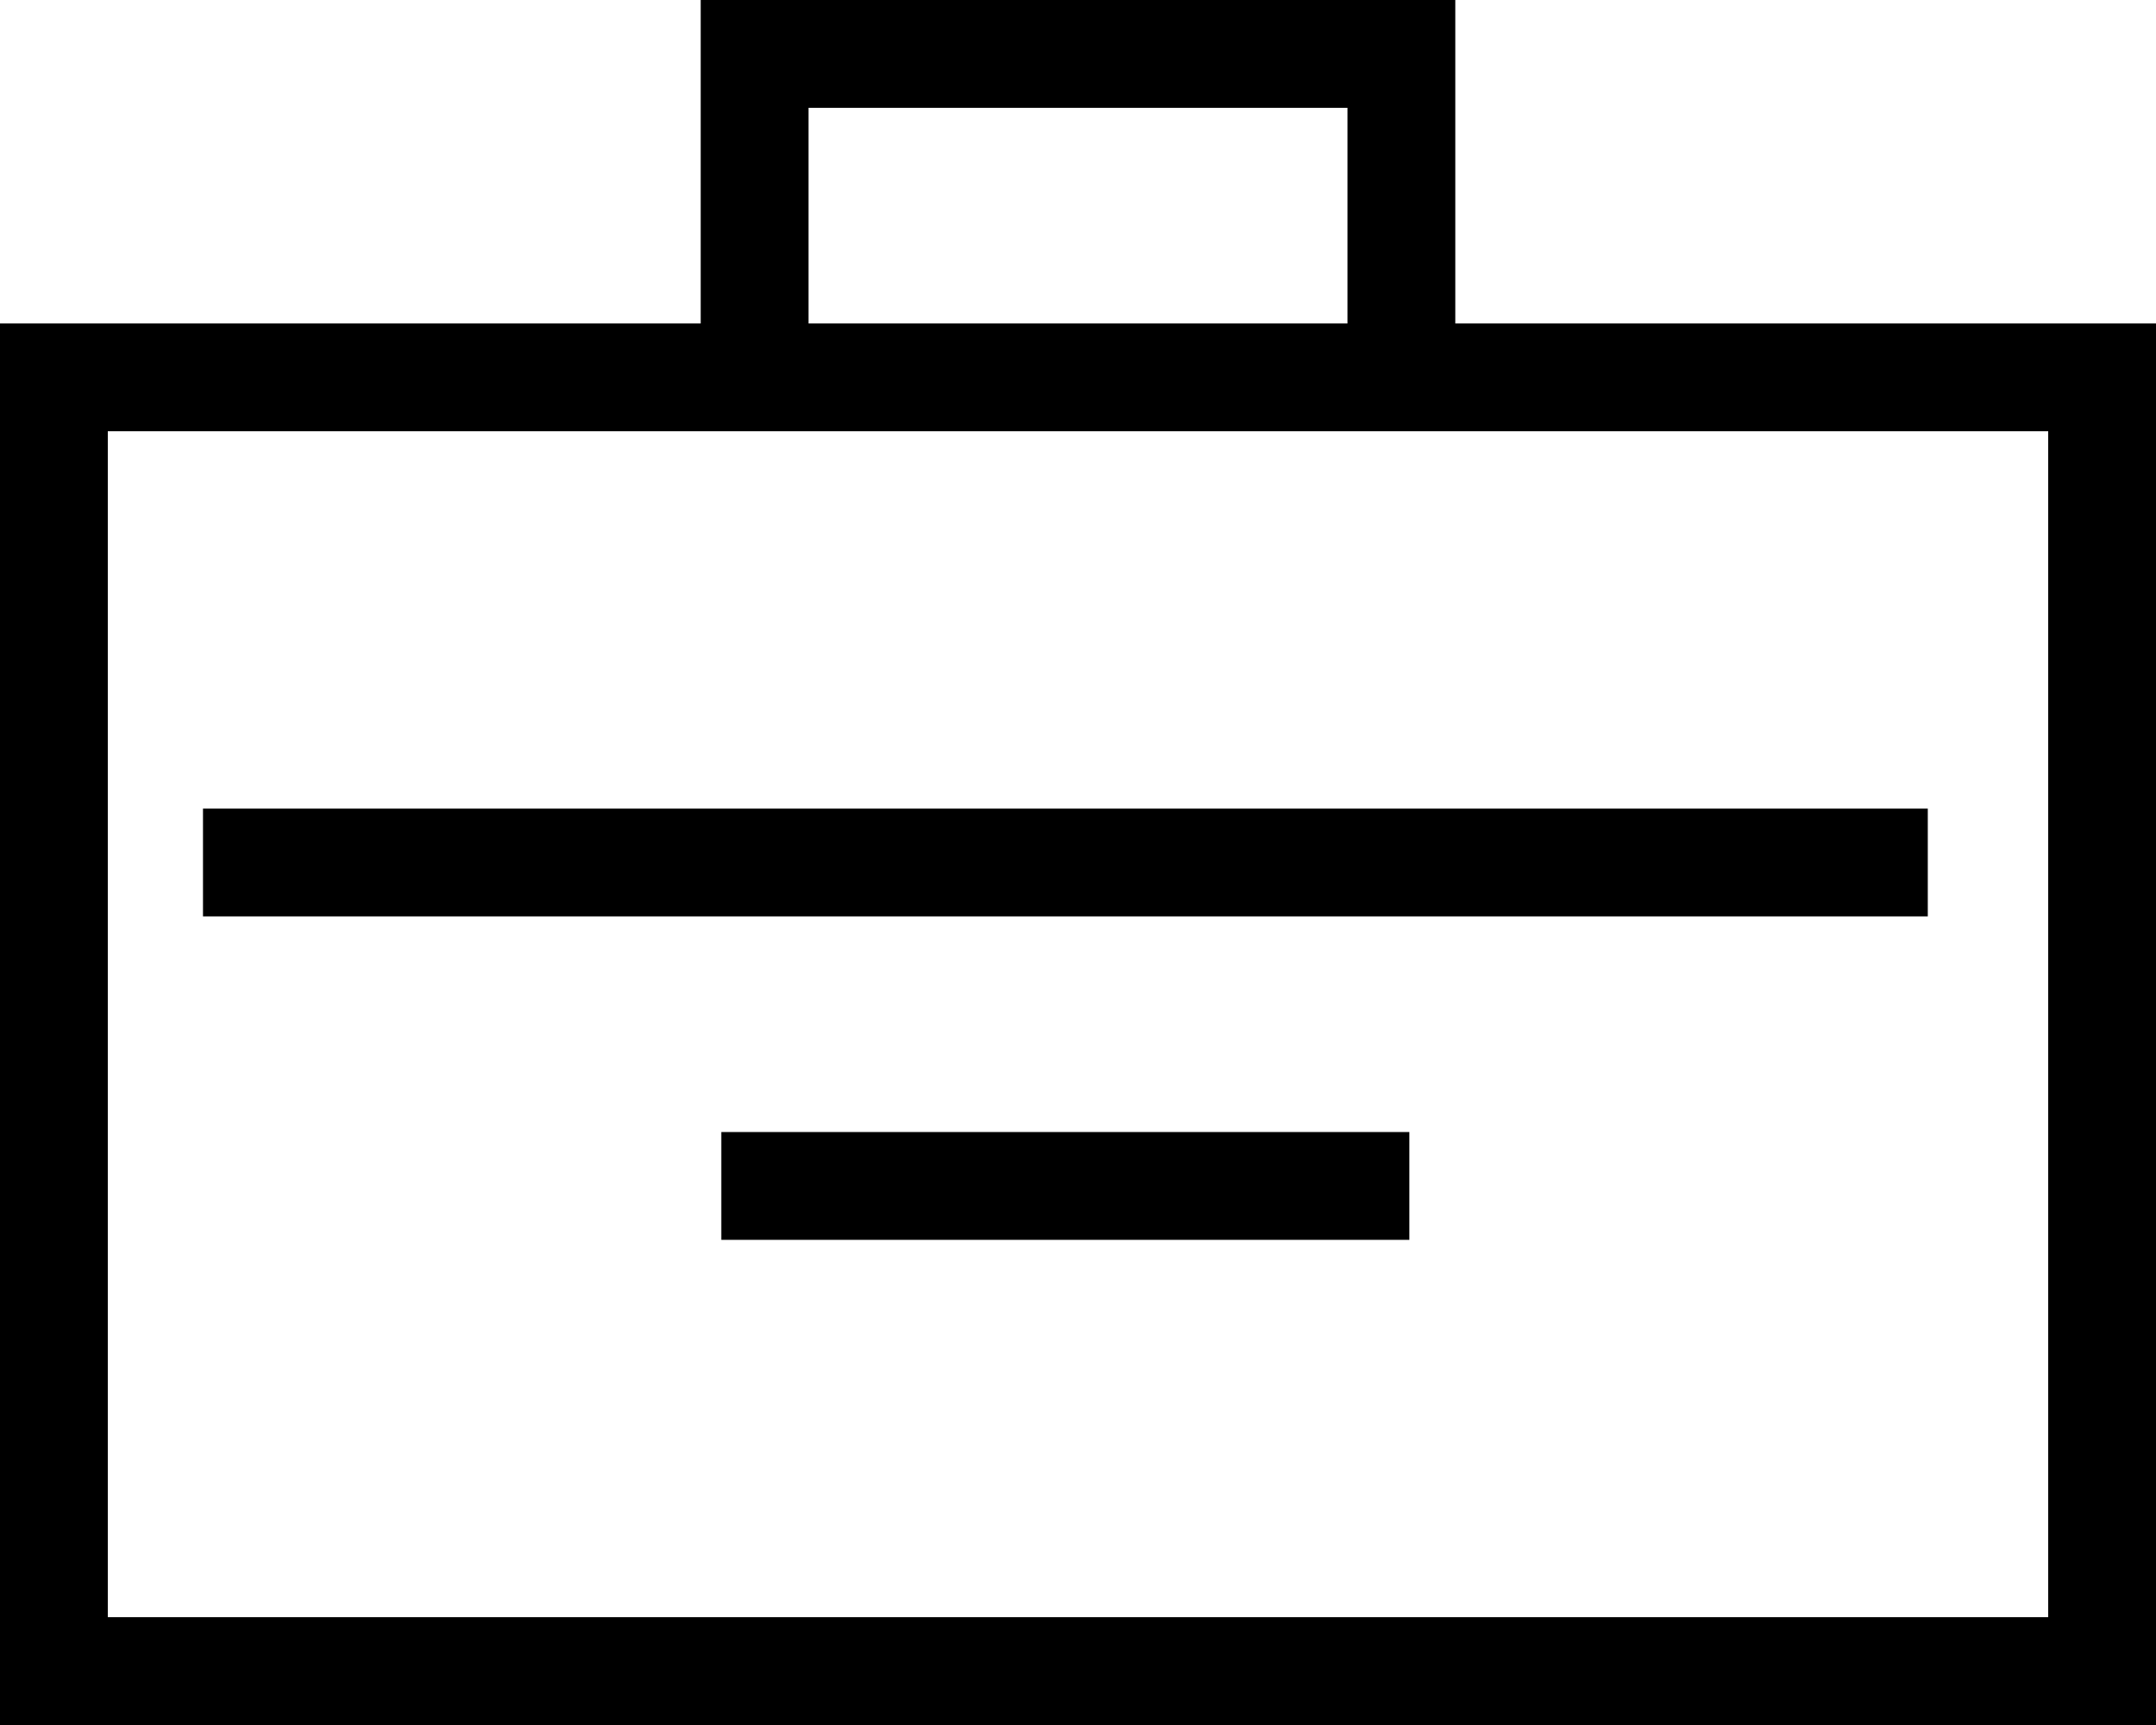 <svg xmlns="http://www.w3.org/2000/svg" width="20" height="16" viewBox="0 0 20 16"><g transform="translate(-18256 -1648)"><g transform="translate(18256 1651)" fill="none" stroke="#000" stroke-width="1"><rect width="20" height="13" stroke="none"/><rect x="0.5" y="0.5" width="19" height="12" fill="none"/></g><g transform="translate(0 1)"><line x2="7" transform="translate(18262.5 1647.5)" fill="none" stroke="#000" stroke-width="1"/><line y2="2" transform="translate(18269 1648)" fill="none" stroke="#000" stroke-width="1"/><line y2="2" transform="translate(18263 1648)" fill="none" stroke="#000" stroke-width="1"/></g><line x2="16" transform="translate(18257.883 1656)" fill="none" stroke="#000" stroke-width="1"/><line x2="6.383" transform="translate(18262.691 1659)" fill="none" stroke="#000" stroke-width="1"/></g></svg>